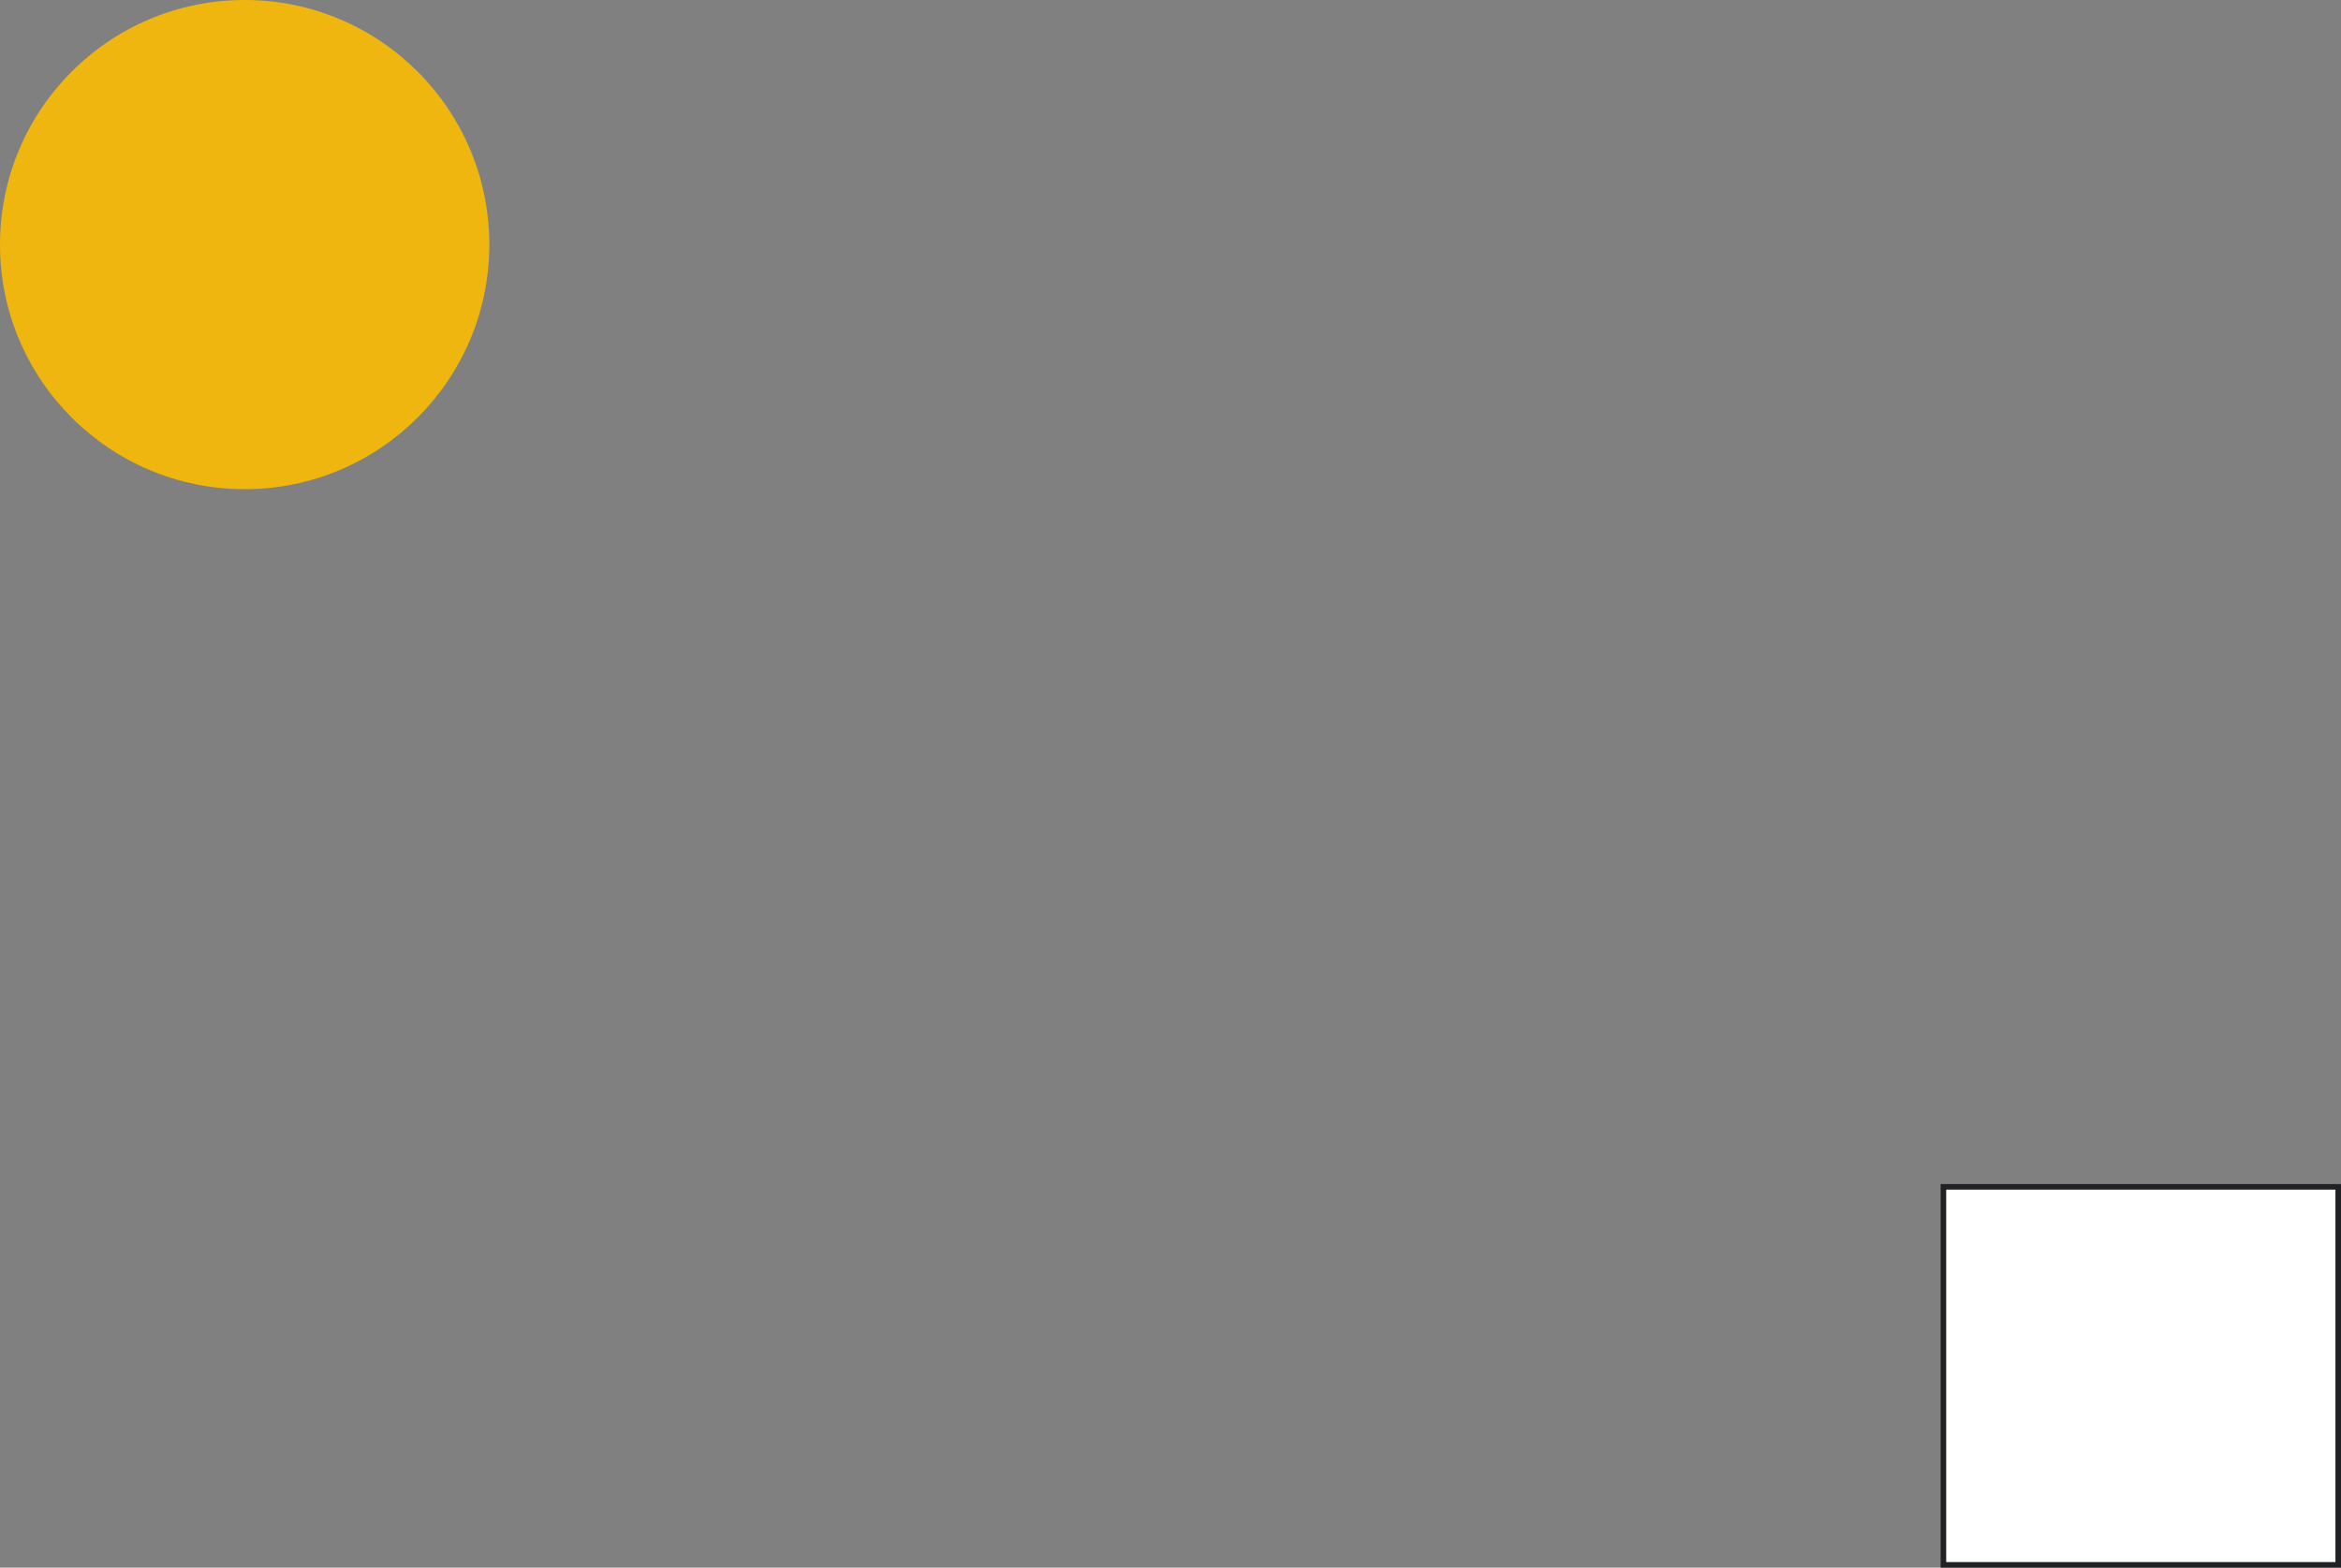<svg fill="none" height="282" viewBox="0 0 421 282" width="421" xmlns="http://www.w3.org/2000/svg"><rect x="0" y="0" width="421" height="282" fill="#808080" stroke="none"/><path d="m.5-.5h71v68h-71z" fill="#fff" stroke="#202124" transform="matrix(1 0 0 -1 349 281)"/><circle cx="44" cy="44" fill="#fbbc04" opacity=".9" r="44"/></svg>